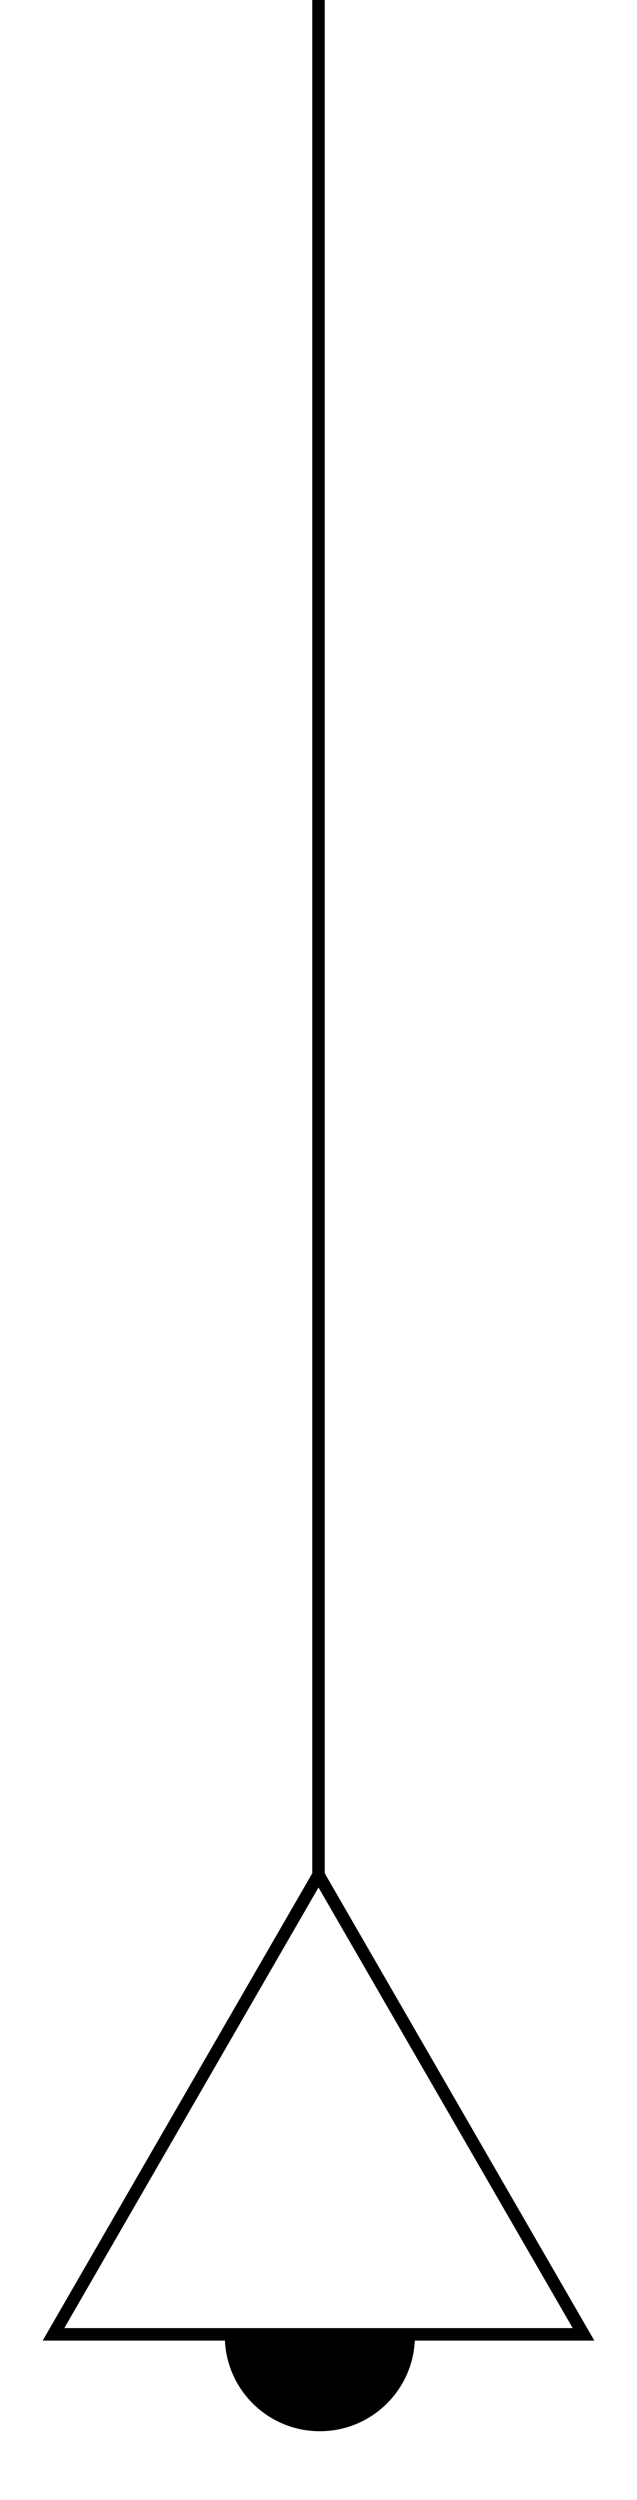 <svg width="102" height="400" viewBox="0 0 102 400" fill="none" xmlns="http://www.w3.org/2000/svg">
<path d="M51 0V300" stroke="black" stroke-width="2"/>
<path d="M93.436 373.5H8.564L51 300L93.436 373.5Z" stroke="black" stroke-width="2"/>
<path d="M66.436 374C66.318 382.304 59.55 389 51.218 389C42.885 389 36.118 382.304 36 374H66.436Z" fill="black"/>
</svg>
